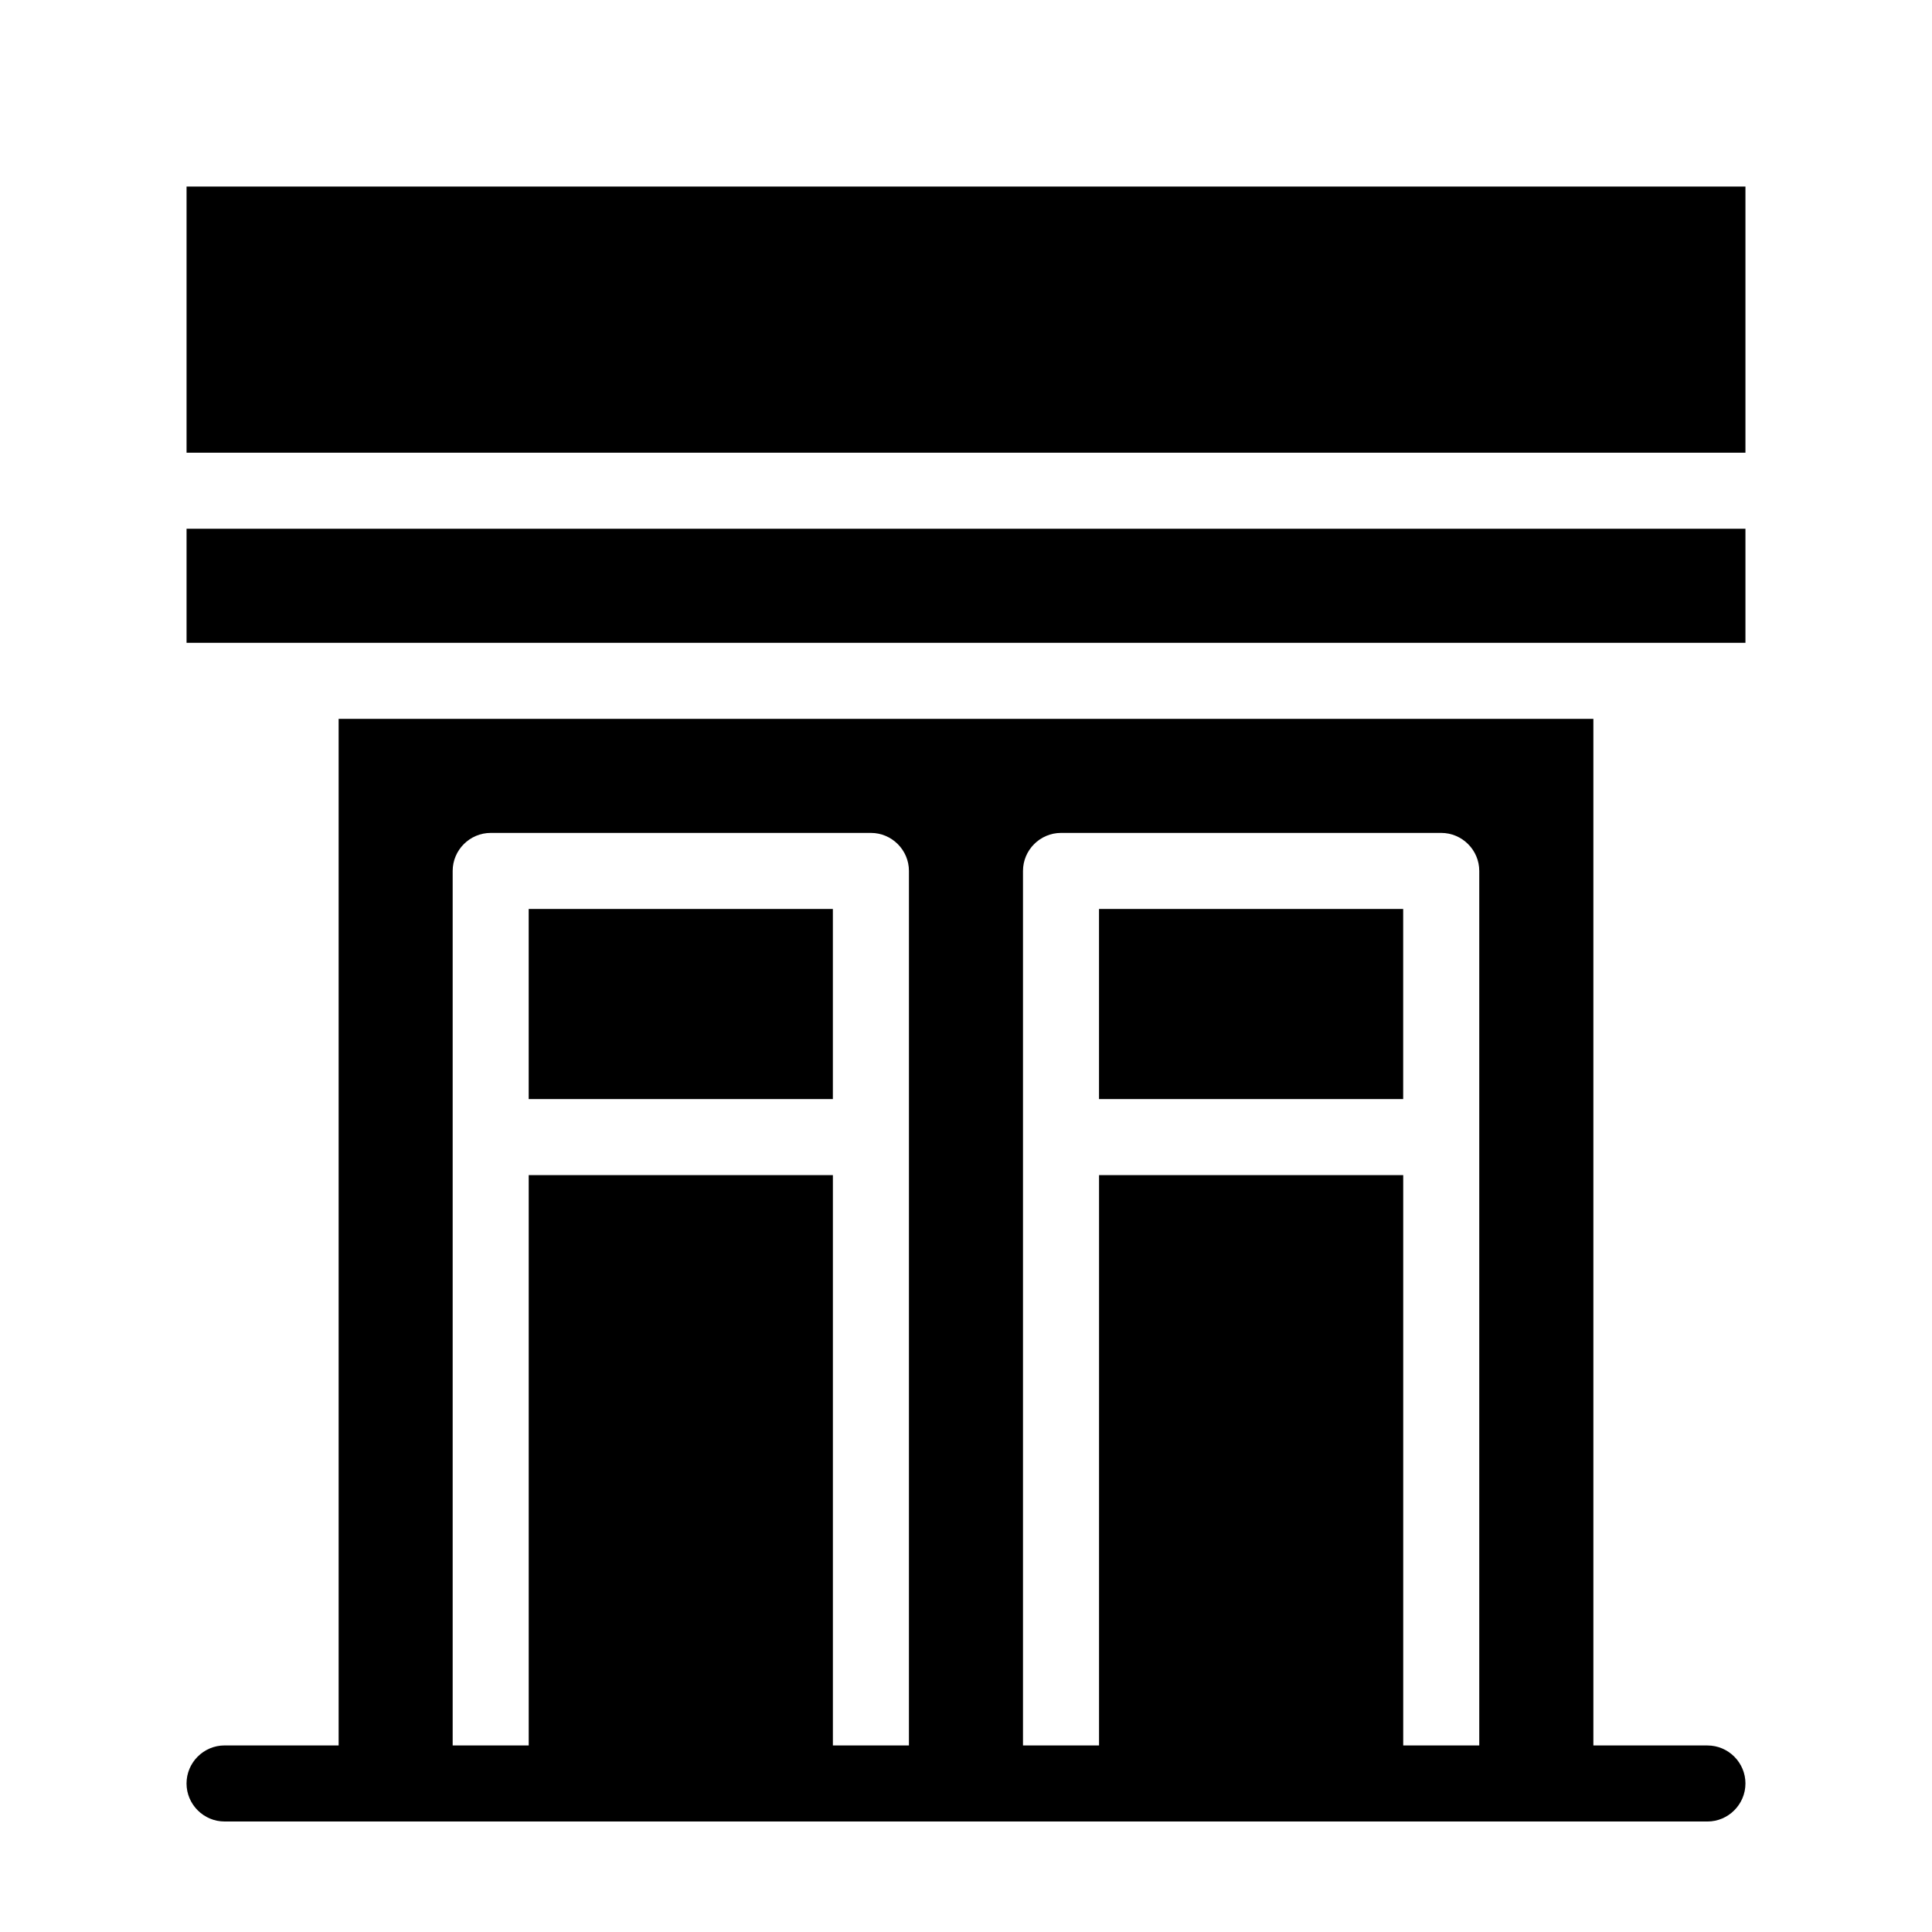 <?xml version="1.0" encoding="UTF-8"?>
<!-- Uploaded to: ICON Repo, www.iconrepo.com, Generator: ICON Repo Mixer Tools -->
<svg fill="#000000" width="800px" height="800px" version="1.1" viewBox="144 144 512 512" xmlns="http://www.w3.org/2000/svg">
 <path d="m606.56 193.44v70.535l-413.12-0.004v-70.531zm-413.12 120.91h413.12v-30.23h-413.12zm413.12 302.29c0 5.543-4.535 10.078-10.078 10.078l-392.97-0.004c-5.543 0-10.078-4.535-10.078-10.078 0-5.543 4.535-10.078 10.078-10.078h30.23v-272.05h332.52v272.06h30.23c5.539-0.004 10.07 4.531 10.07 10.074zm-221.68-241.83c0-5.543-4.535-10.078-10.078-10.078h-100.76c-5.543 0-10.078 4.535-10.078 10.078v231.75h20.152v-151.14h80.609v151.14h20.152zm151.14 0c0-5.543-4.535-10.078-10.078-10.078h-100.76c-5.543 0-10.078 4.535-10.078 10.078v231.75h20.152l0.004-151.14h80.609v151.14h20.152zm-251.91 60.457h80.609v-50.383h-80.609zm151.14 0h80.609v-50.383h-80.609z"/>
</svg>